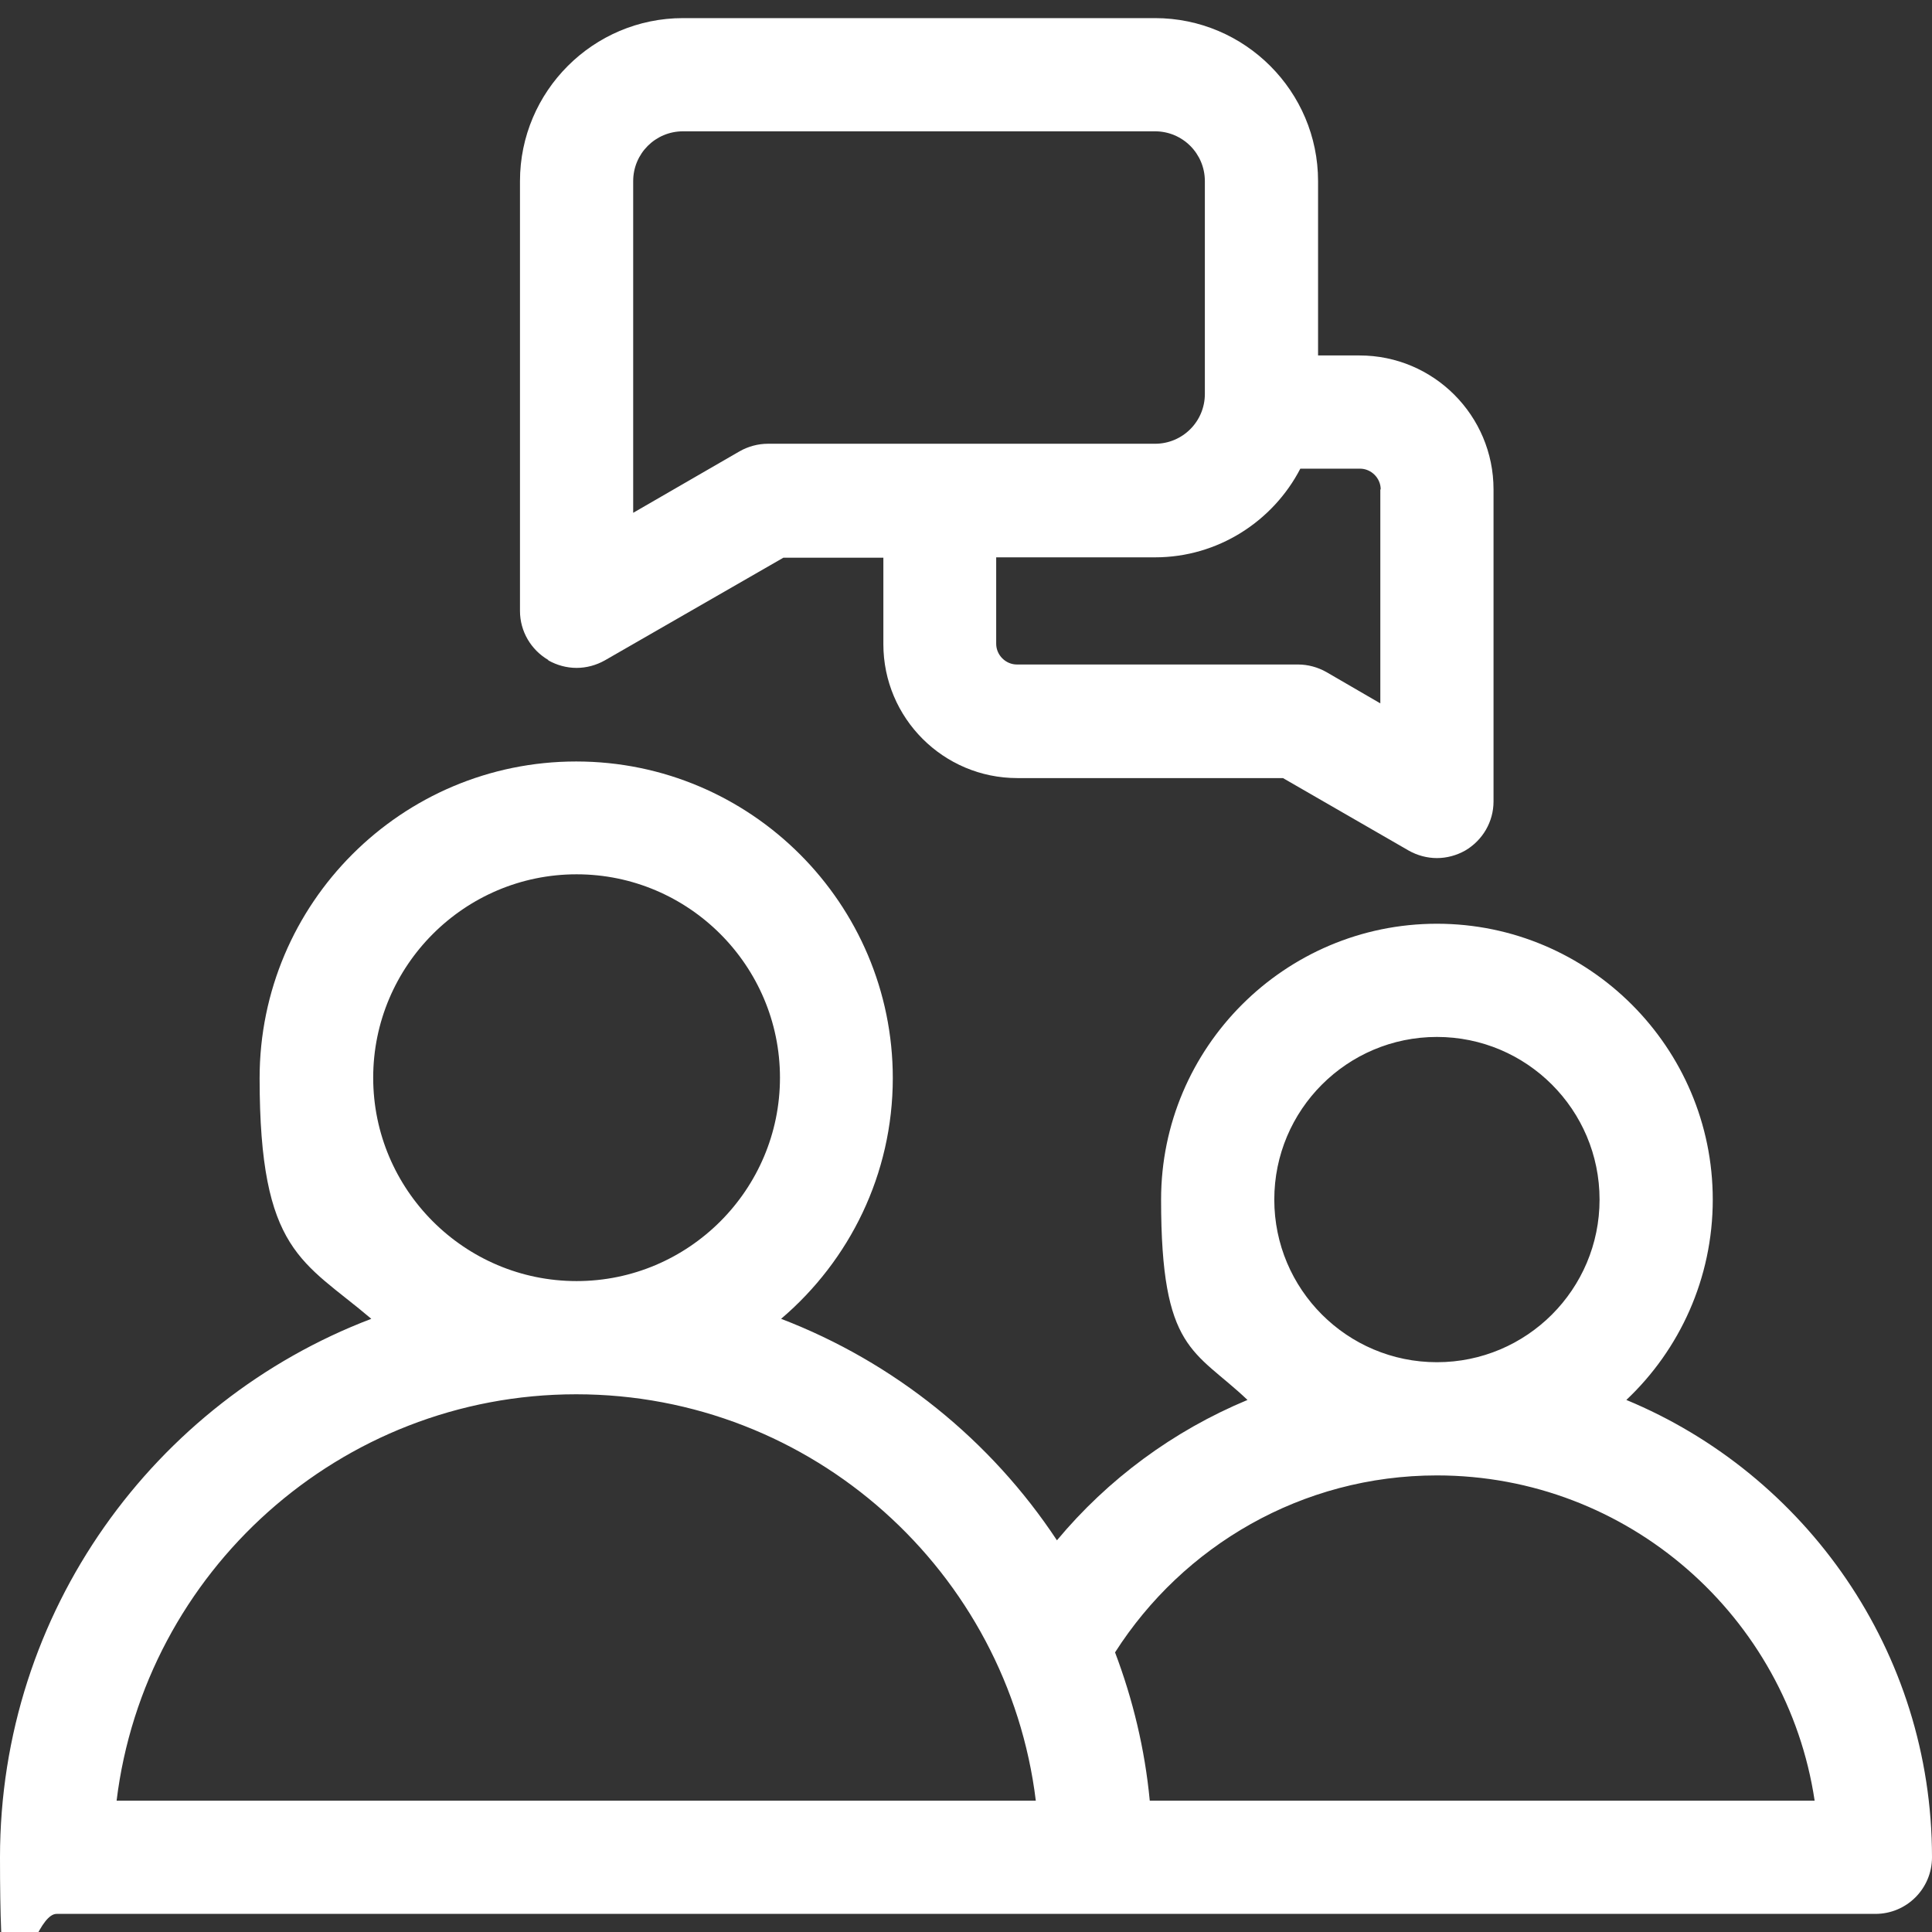 <svg xmlns="http://www.w3.org/2000/svg" viewBox="0 0 512 512"><rect x="0" y="0" width="512" height="512" fill="#333333" stroke="none"/><defs><style>      .cls-1 {        fill: #fff;      }    </style></defs><g><g id="Layer_1"><g><path class="cls-1" d="M431,371c14.1-13.3,22.9-32.2,22.9-53.1,0-40.3-32.8-73.1-73.1-73.1s-73.1,32.8-73.1,73.1,8.8,39.7,22.9,53.1c-19.7,8.2-37,21-50.5,37.2-17.5-26.5-43.1-47.2-73.1-58.7,18.1-15.4,29.6-38.3,29.6-63.8,0-46.2-37.6-83.9-83.9-83.9s-83.9,37.6-83.9,83.9,11.5,48.4,29.6,63.8C40.9,371.4,0,427.1,0,492.2s6.7,15,15,15h482c8.3,0,15-6.7,15-15,0-54.6-33.5-101.5-81-121.2h0ZM304.7,477.2c-1.3-13.7-4.5-26.9-9.2-39.3,18-28.2,49.5-46.9,85.3-46.9,50.7,0,92.8,37.5,100.1,86.2h-176.2ZM30.9,477.2c7.4-60.6,59.2-107.7,121.8-107.7s114.4,47.1,121.8,107.7H30.9ZM98.9,285.6c0-29.7,24.2-53.9,53.9-53.9s53.9,24.2,53.9,53.9-24.2,53.9-53.9,53.9c-29.7,0-53.9-24.2-53.9-53.9ZM337.7,317.9c0-23.8,19.3-43.1,43.1-43.1s43.1,19.3,43.1,43.1-19.3,43.1-43.1,43.1-43.1-19.3-43.1-43.1Z"></path><path class="cls-1" d="M145.3,175c2.3,1.3,4.9,2,7.5,2s5.2-.7,7.5-2l47.3-27.2h26.5s0,22.9,0,22.9c0,19.6,15.9,35.5,35.5,35.5h70.4s33.3,19.2,33.3,19.2c2.3,1.3,4.9,2,7.5,2s5.2-.7,7.5-2c4.6-2.7,7.5-7.6,7.5-13v-82.7c0-19.6-15.9-35.5-35.5-35.5h-11v-46.2c0-23.8-19.4-43.2-43.2-43.2h-125.1c-23.8,0-43.2,19.4-43.2,43.2v113.9c0,5.4,2.9,10.3,7.5,13h0ZM167.8,48c0-7.3,5.9-13.2,13.2-13.2h125.1c7.3,0,13.2,5.9,13.2,13.2v56.4c0,7.3-5.9,13.2-13.2,13.2h-102.6c-2.6,0-5.2.7-7.5,2l-28.2,16.3V48ZM365.8,129.7v56.7l-14.3-8.3c-2.3-1.3-4.9-2-7.5-2h-74.5c-3,0-5.5-2.5-5.5-5.5v-22.9h42.1c16.7,0,31.3-9.6,38.5-23.5h15.8c3,0,5.5,2.5,5.5,5.5h0Z"></path></g></g></g></svg>
